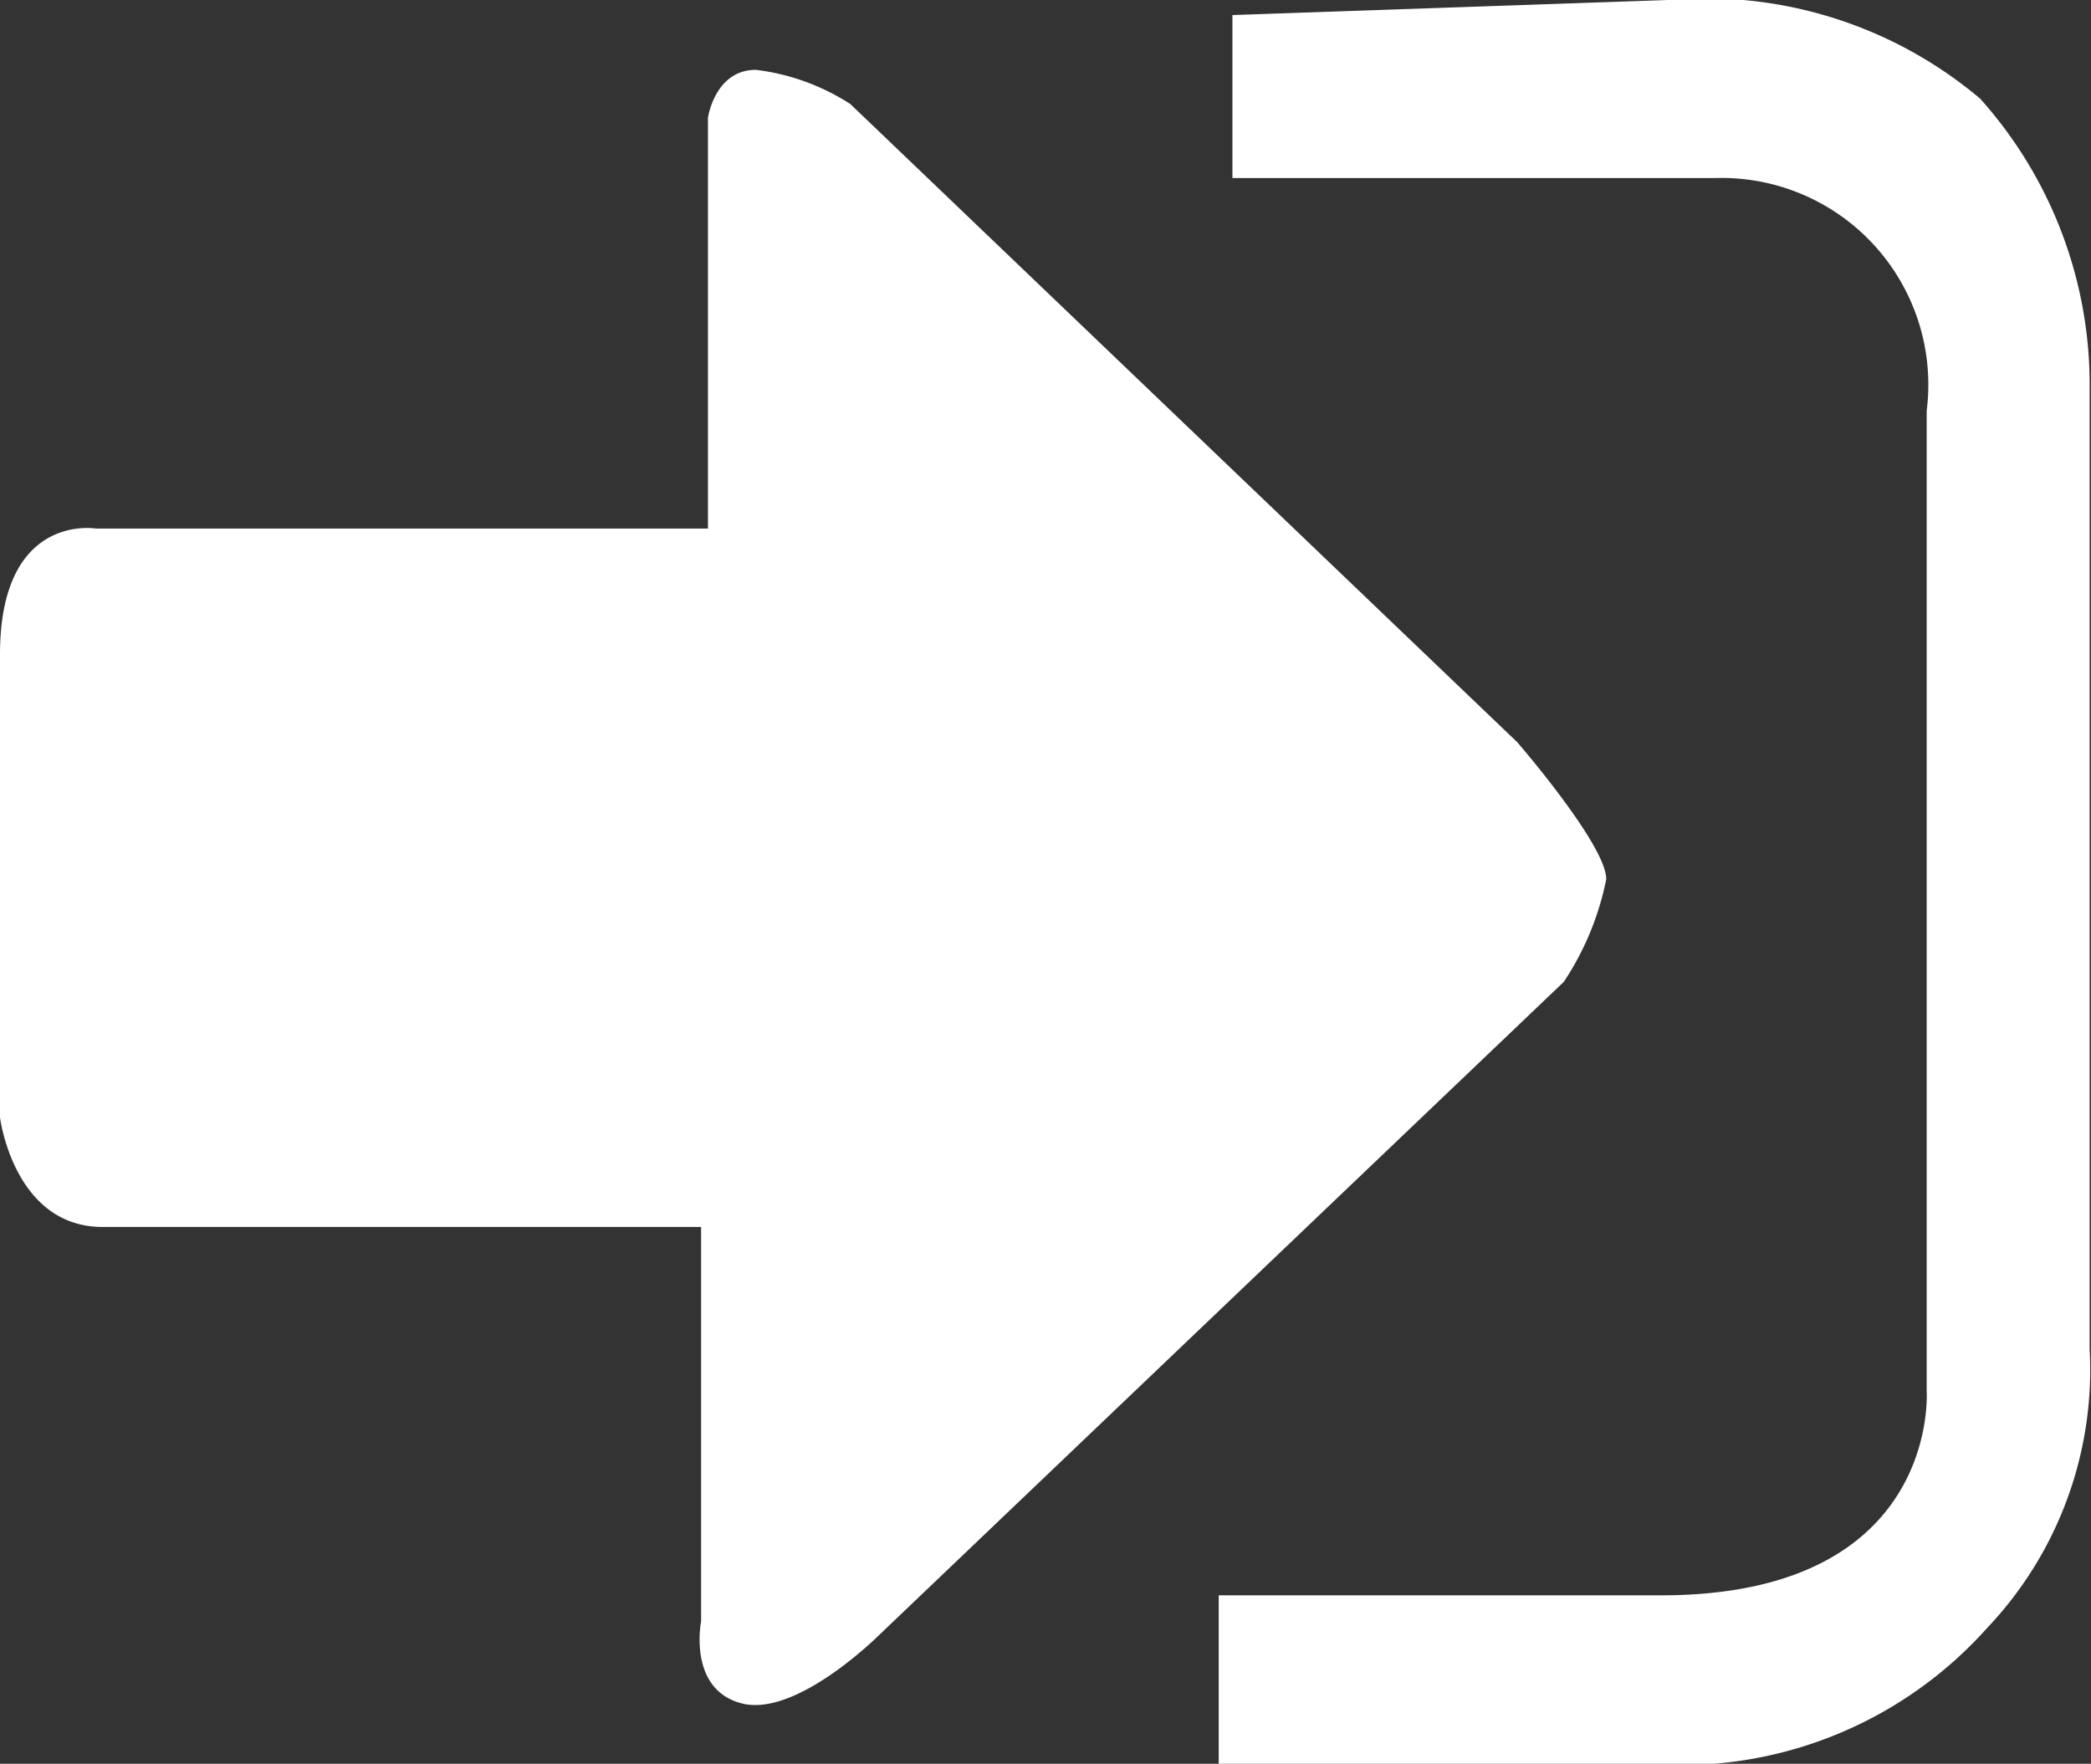 <svg xmlns="http://www.w3.org/2000/svg" viewBox="0 0 15.27 12.88"><rect x="0" y="0" width="15.27" height="12.88" fill="#333333" stroke="none"/><g id="Layer_2" data-name="Layer 2"><g id="Header"><path d="M15.26,9.85v-7a3.13,3.13,0,0,0-.8-2.13A3.11,3.11,0,0,0,12.18,0L9,.11V1.3h3.53A1.51,1.51,0,0,1,14.07,3v7.16s.1,1.49-1.94,1.49H8.9v1.24h3.38a3,3,0,0,0,2.23-1A2.74,2.74,0,0,0,15.26,9.85Z" fill="#fff"/><path d="M11.73,6.42c0-.25-.65-1-.65-1L6.21.76A1.63,1.63,0,0,0,5.52.51c-.3,0-.35.35-.35.35v3H.7S0,3.74,0,4.78V8.16s.1.8.75.8H5.12v2.88s-.1.5.3.6,1-.5,1-.5l5-4.77A2.09,2.09,0,0,0,11.73,6.42Z" fill="#fff"/></g></g></svg>